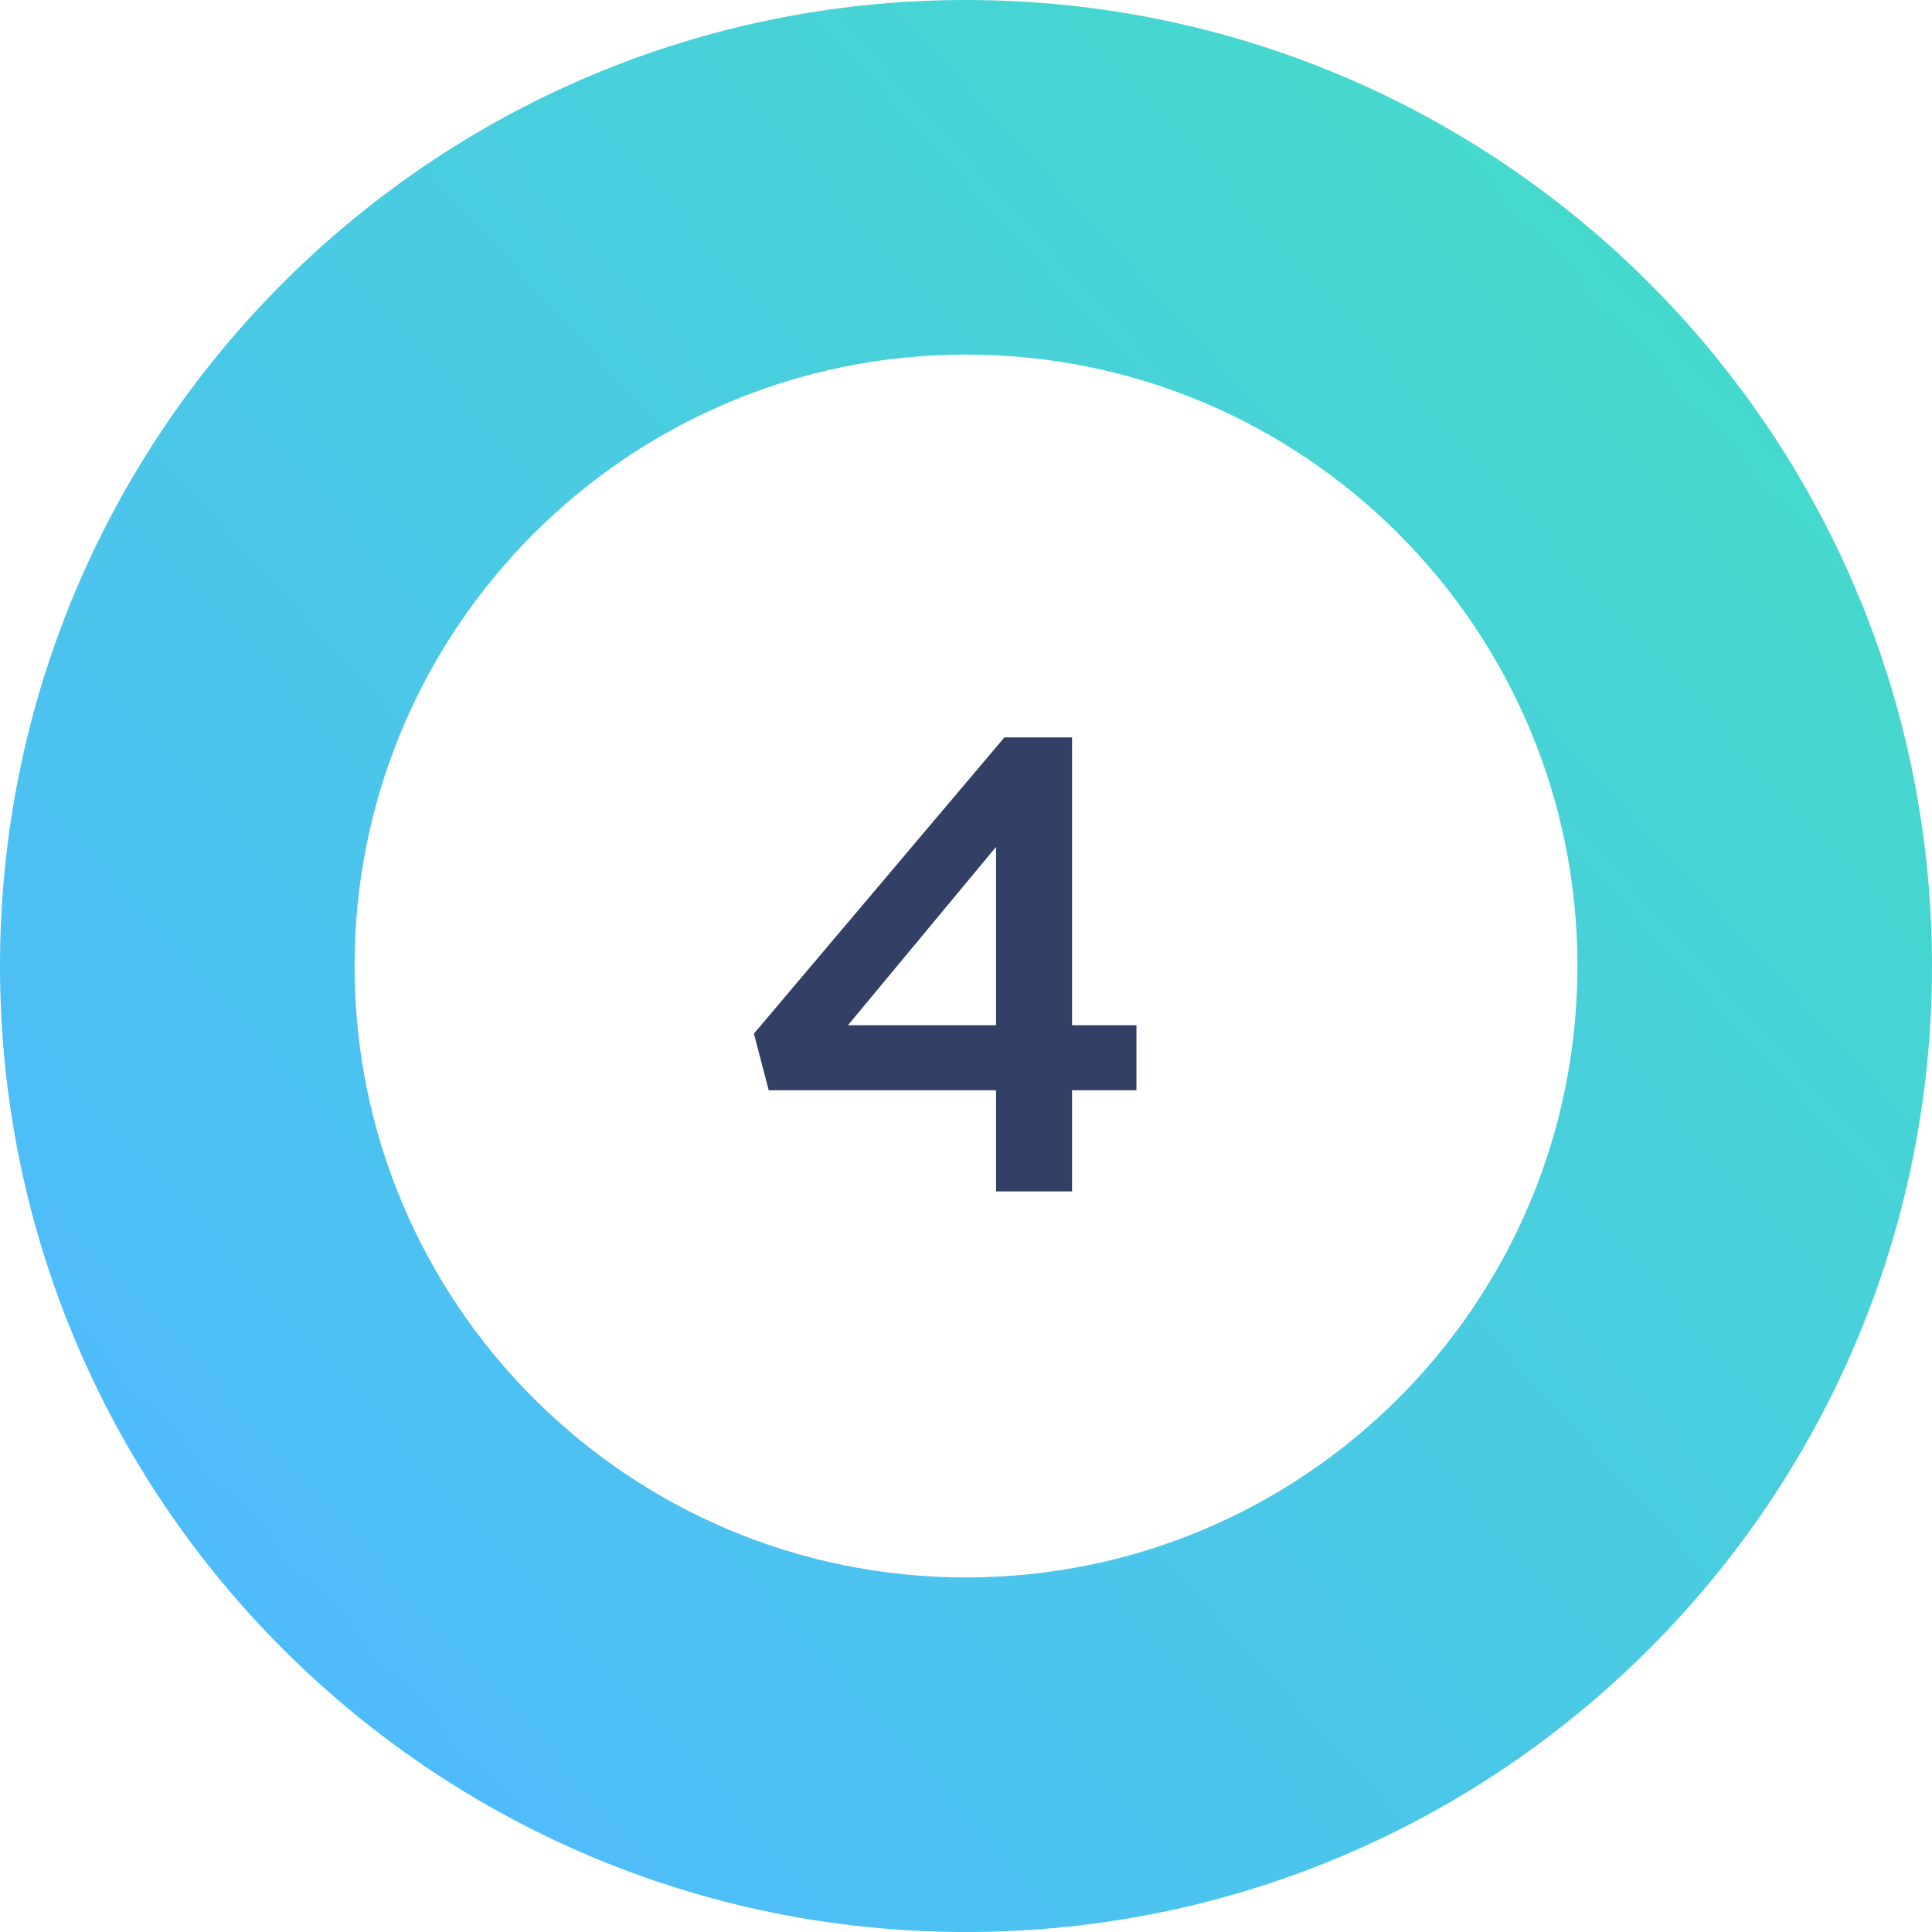 <svg width="120" height="120" viewBox="0 0 120 120" fill="none" xmlns="http://www.w3.org/2000/svg">
<path d="M120 60C120 93.137 93.137 120 60 120C26.863 120 0 93.137 0 60C0 26.863 26.863 0 60 0C93.137 0 120 26.863 120 60ZM22.023 60C22.023 80.974 39.026 97.977 60 97.977C80.974 97.977 97.977 80.974 97.977 60C97.977 39.026 80.974 22.023 60 22.023C39.026 22.023 22.023 39.026 22.023 60Z" fill="url(#paint0_linear)"/>
<path d="M61.867 74V67.72H47.747L46.827 64.2L62.387 45.8H66.587V63.68H70.587V67.72H66.587V74H61.867ZM52.667 63.68H61.867V52.6L52.667 63.68Z" fill="#324066"/>
<defs>
<linearGradient id="paint0_linear" x1="5.878" y1="-116.727" x2="-95.292" y2="-24.458" gradientUnits="userSpaceOnUse">
<stop stop-color="#44DEC5"/>
<stop offset="1" stop-color="#4EBCFA"/>
</linearGradient>
</defs>
</svg>
